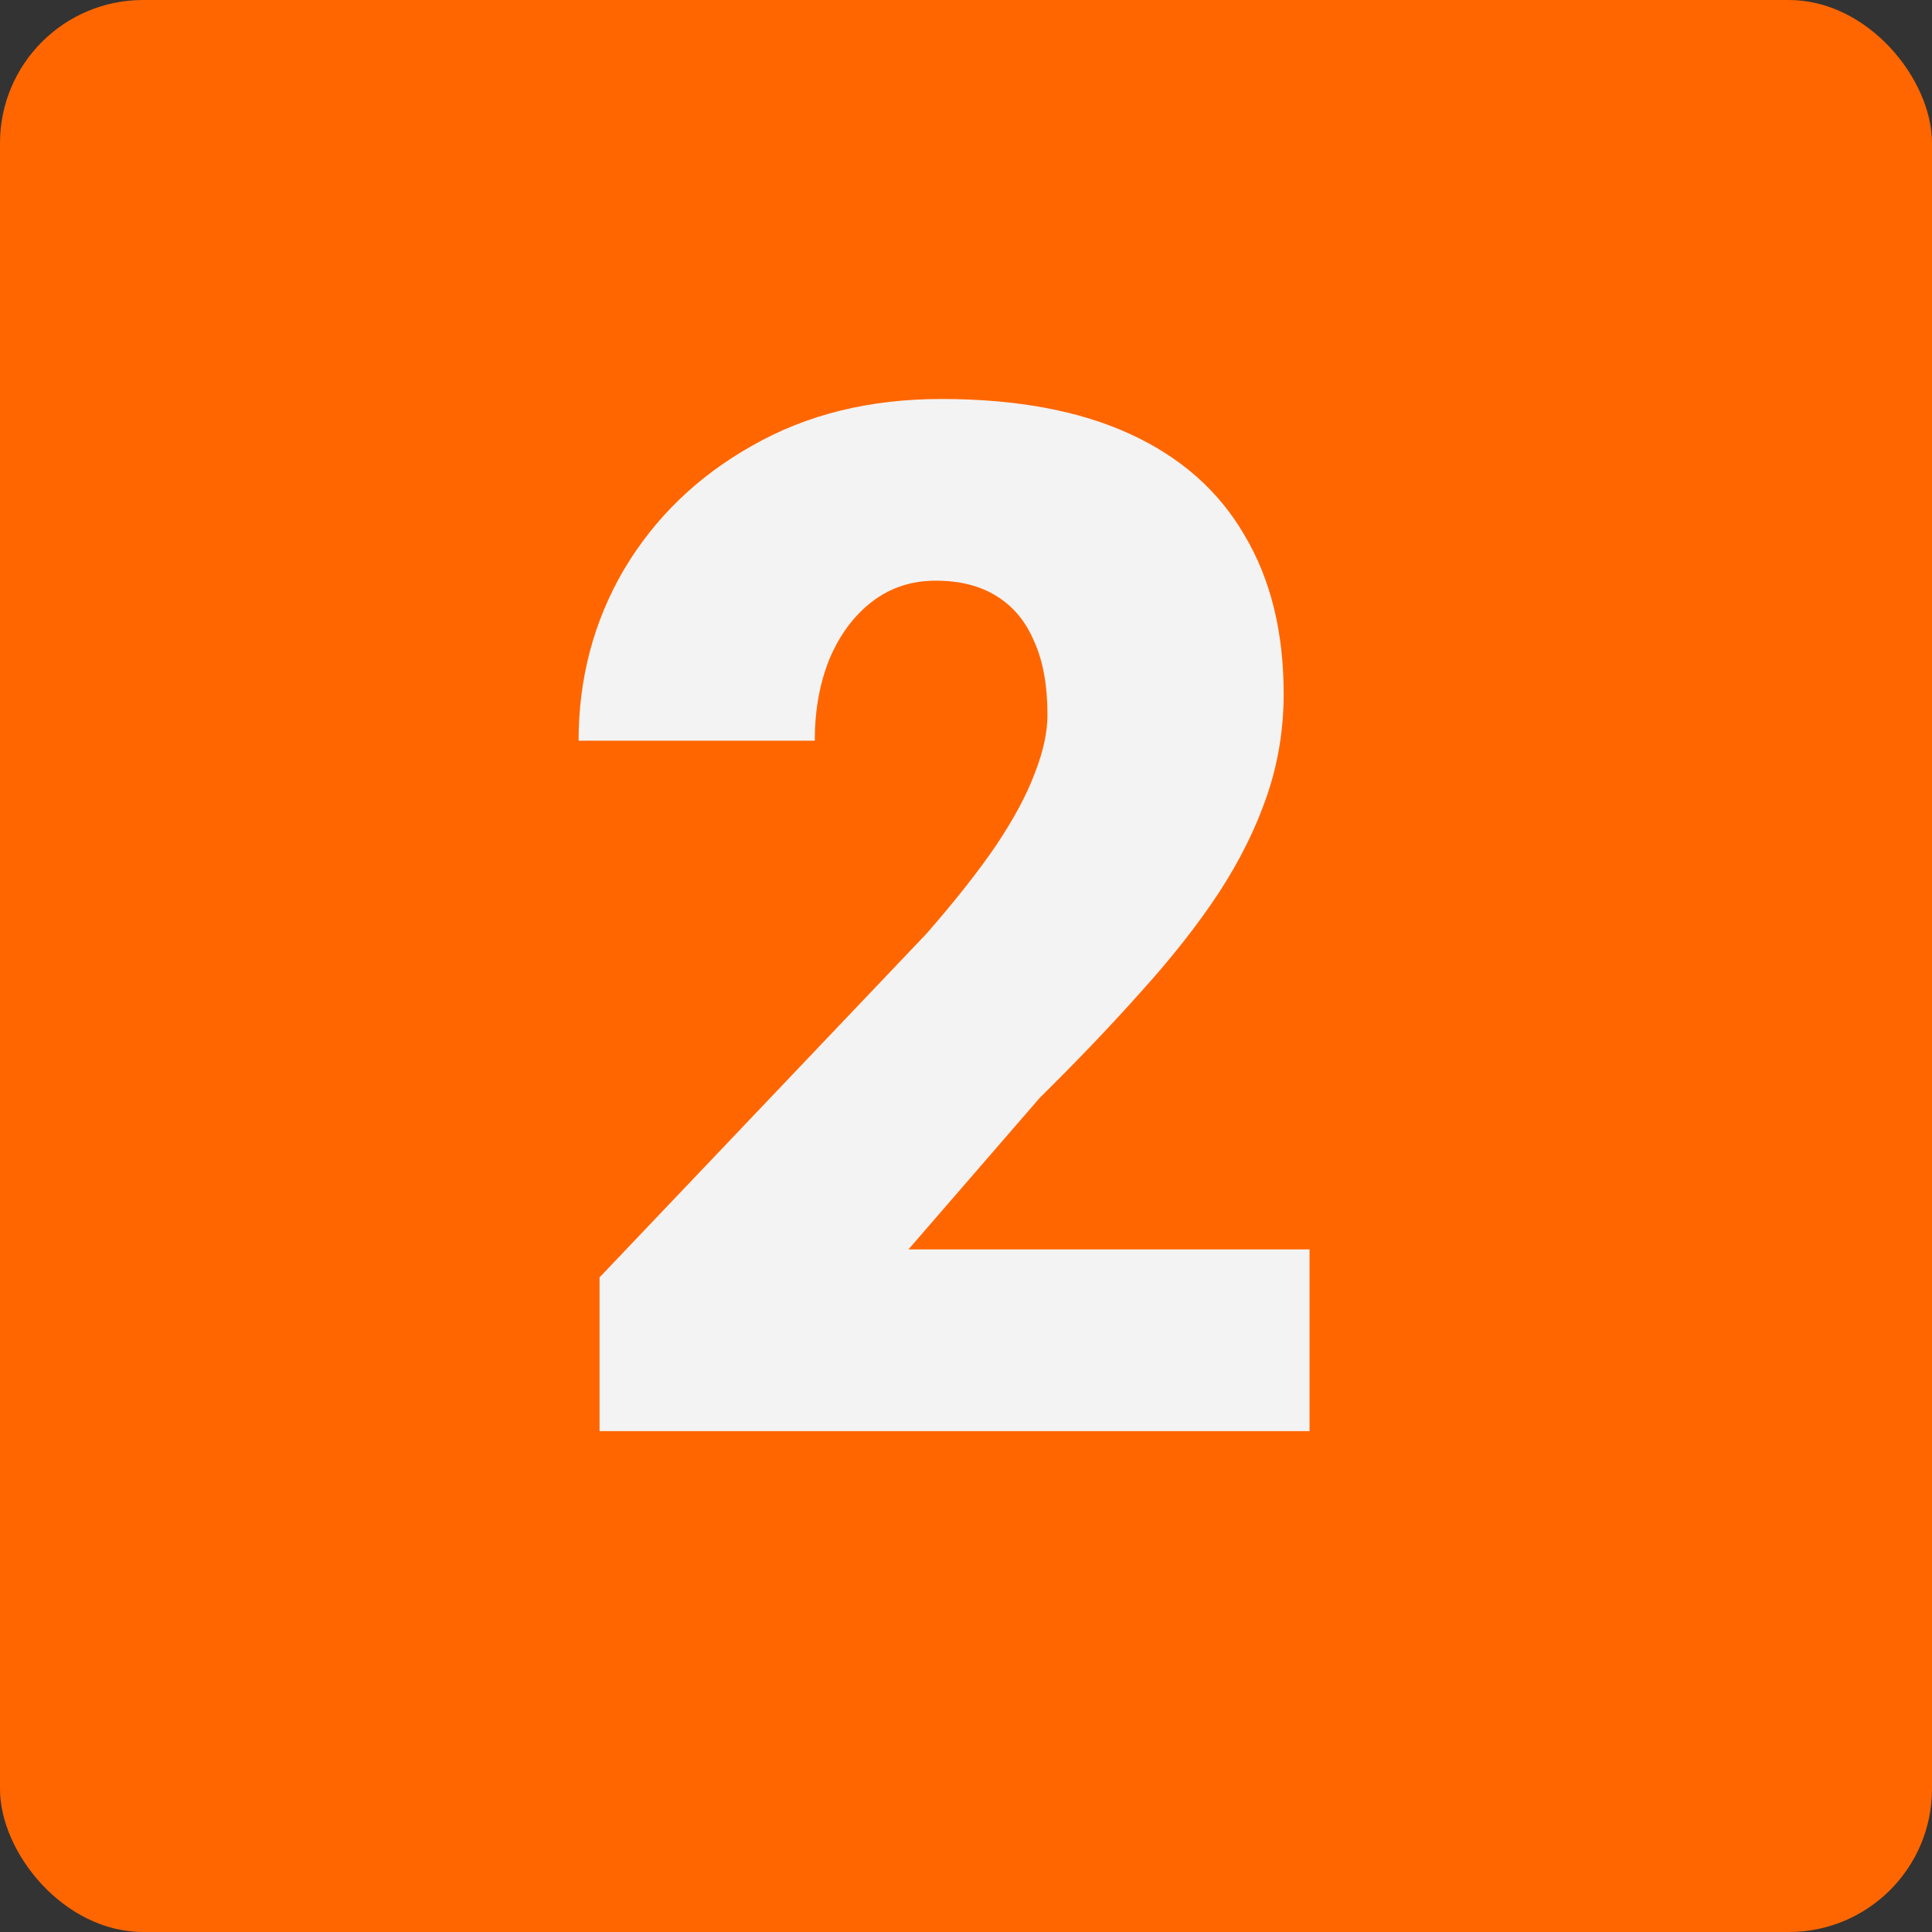 <?xml version="1.0" encoding="UTF-8"?> <svg xmlns="http://www.w3.org/2000/svg" width="54" height="54" viewBox="0 0 54 54" fill="none"><rect x="0" y="0" width="54" height="54" fill="#333333" stroke="none"/><rect width="54" height="54" rx="4" fill="#FF6600"></rect><path d="M36.602 34.922V40H16.758V35.703L25.898 26.094C26.706 25.169 27.357 24.342 27.852 23.613C28.346 22.871 28.704 22.201 28.926 21.602C29.16 21.003 29.277 20.462 29.277 19.98C29.277 19.16 29.154 18.477 28.906 17.93C28.672 17.37 28.32 16.947 27.852 16.66C27.396 16.374 26.829 16.23 26.152 16.23C25.475 16.23 24.883 16.426 24.375 16.816C23.867 17.207 23.47 17.741 23.184 18.418C22.91 19.095 22.773 19.857 22.773 20.703H16.172C16.172 18.958 16.595 17.363 17.441 15.918C18.301 14.473 19.492 13.32 21.016 12.461C22.539 11.588 24.303 11.152 26.309 11.152C28.405 11.152 30.163 11.478 31.582 12.129C33.001 12.78 34.069 13.724 34.785 14.961C35.514 16.185 35.879 17.663 35.879 19.395C35.879 20.384 35.723 21.335 35.41 22.246C35.098 23.158 34.648 24.062 34.062 24.961C33.477 25.846 32.76 26.758 31.914 27.695C31.081 28.633 30.13 29.629 29.062 30.684L25.391 34.922H36.602Z" fill="#F3F3F3"></path></svg> 